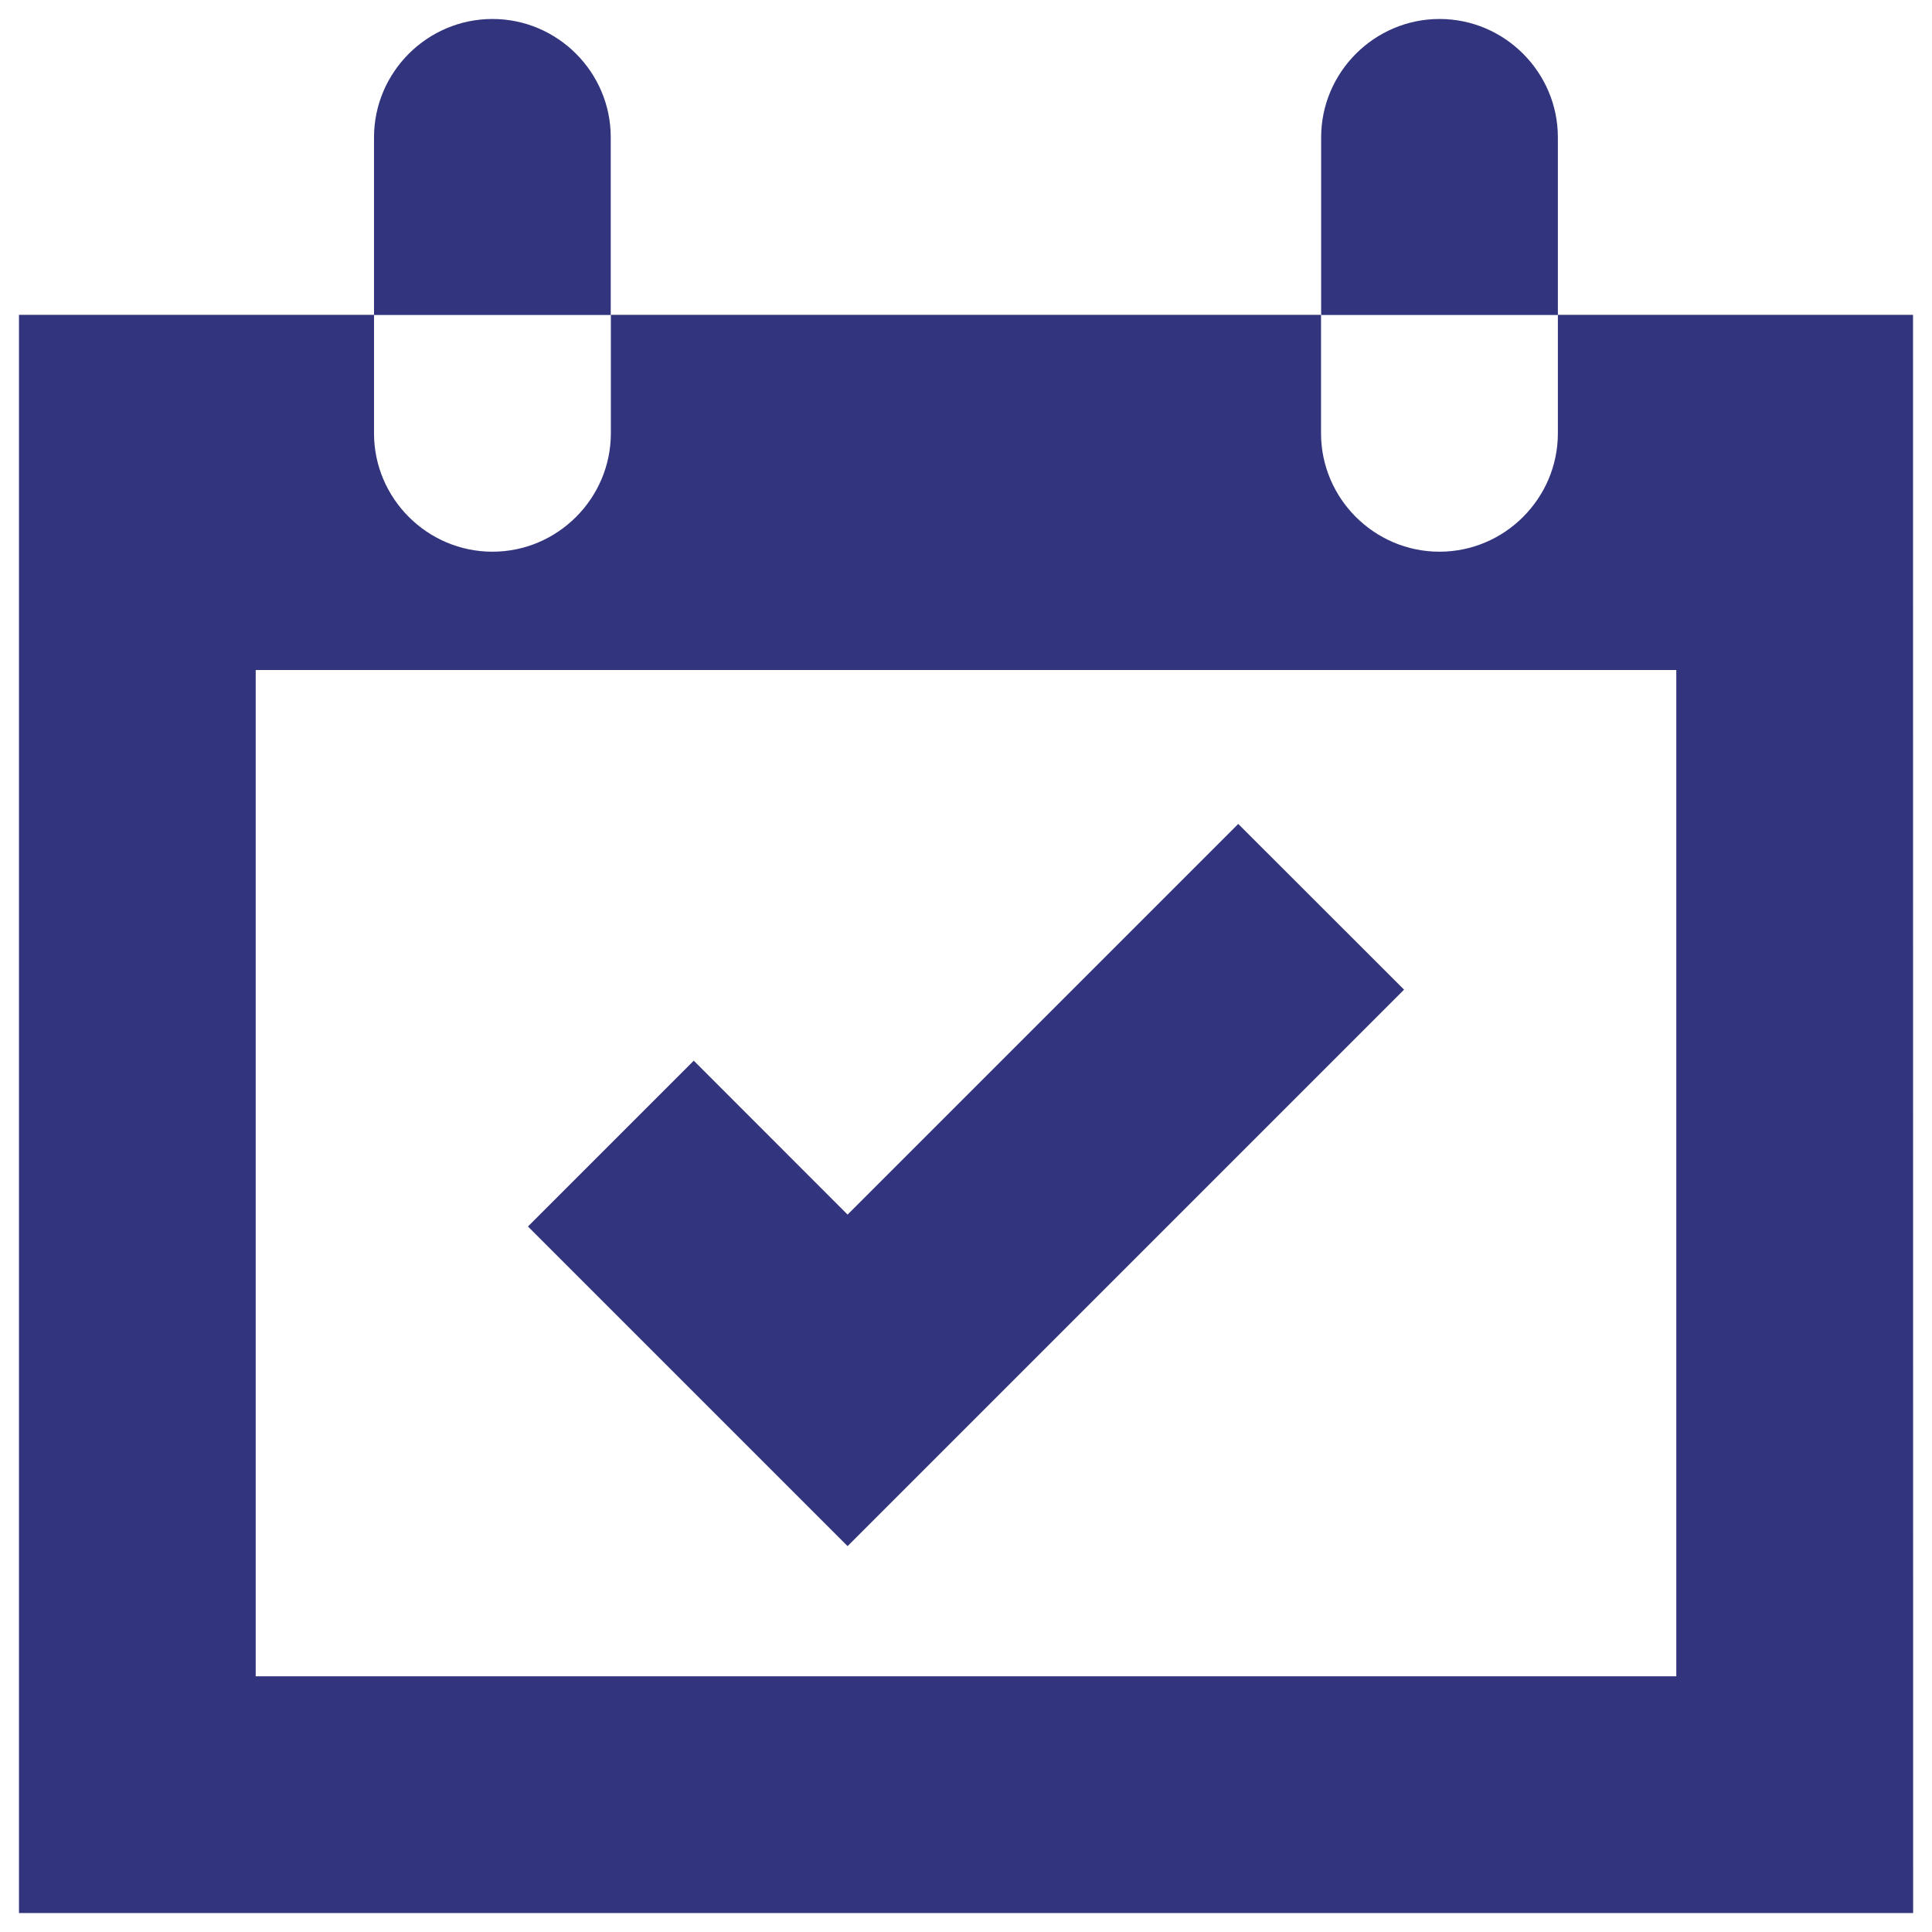 <?xml version="1.0" encoding="UTF-8" standalone="no"?>
<!DOCTYPE svg PUBLIC "-//W3C//DTD SVG 1.1//EN" "http://www.w3.org/Graphics/SVG/1.1/DTD/svg11.dtd">
<svg width="100%" height="100%" viewBox="0 0 68 68" version="1.1" xmlns="http://www.w3.org/2000/svg" xmlns:xlink="http://www.w3.org/1999/xlink" xml:space="preserve" xmlns:serif="http://www.serif.com/" style="fill-rule:evenodd;clip-rule:evenodd;stroke-linejoin:round;stroke-miterlimit:1.414;">
    <g id="Councilor">
        <path id="Shape" d="M17.332,0.668C15.039,0.668 13.164,2.543 13.164,4.836L13.164,11.086L21.496,11.086L21.496,4.836C21.5,2.543 19.625,0.668 17.332,0.668Z" style="fill:rgb(50,52,125);fill-rule:nonzero;"/>
        <path id="Shape1" serif:id="Shape" d="M54.832,11.082L54.832,15.25C54.832,17.543 52.957,19.418 50.664,19.418C48.371,19.418 46.496,17.543 46.496,15.25L46.496,11.082L21.5,11.082L21.5,15.25C21.5,17.543 19.625,19.418 17.332,19.418C15.039,19.418 13.164,17.543 13.164,15.25L13.164,11.082L0.668,11.082L0.668,67.332L67.336,67.332L67.332,11.082L54.832,11.082ZM59,59L9,59L9,23.582L59,23.582L59,59Z" style="fill:rgb(50,52,125);fill-rule:nonzero;"/>
        <path id="Shape2" serif:id="Shape" d="M50.668,0.668C48.375,0.668 46.5,2.543 46.5,4.836L46.5,11.086L54.832,11.086L54.832,4.836C54.832,2.543 52.957,0.668 50.668,0.668Z" style="fill:rgb(50,52,125);fill-rule:nonzero;"/>
        <path id="Shape3" serif:id="Shape" d="M29.832,54.418L18.582,43.168L24.418,37.332L29.832,42.75L43.582,29L49.418,34.832L29.832,54.418Z" style="fill:rgb(50,52,125);fill-rule:nonzero;"/>
    </g>
</svg>
